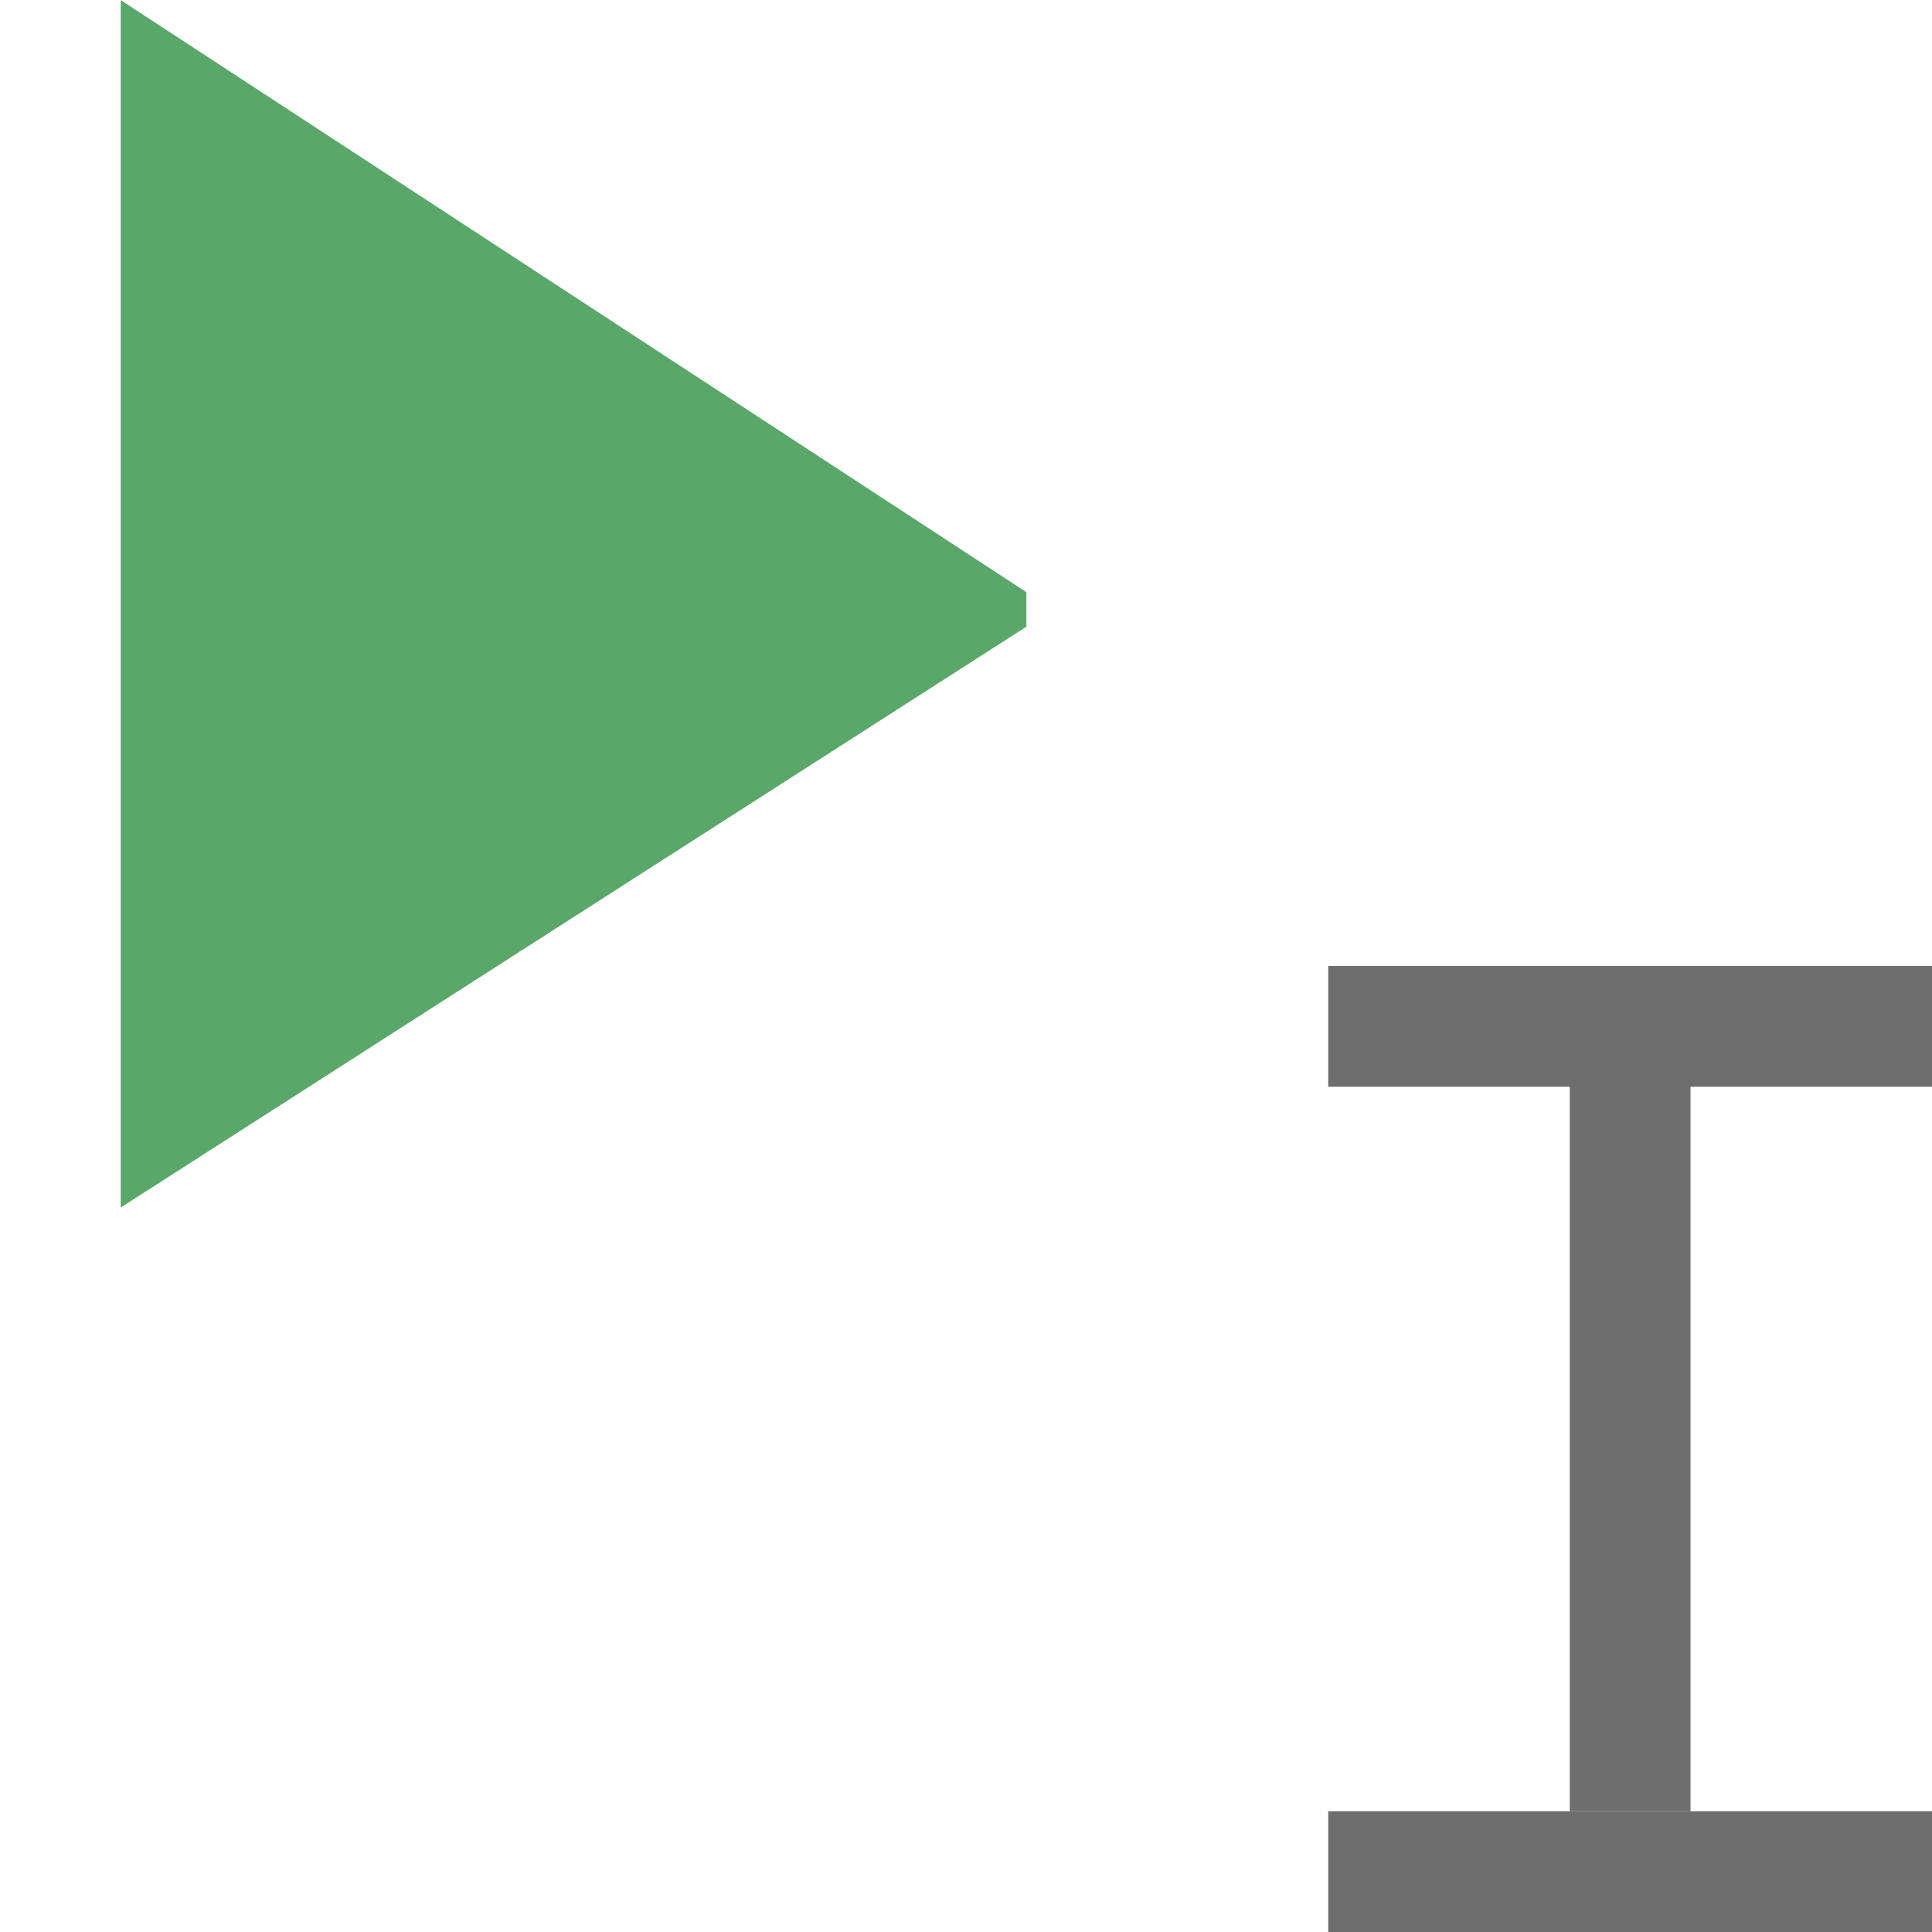 <svg width="16" height="16" viewBox="0 0 16 16" fill="none" xmlns="http://www.w3.org/2000/svg"> 
 <path fill-rule="evenodd" clip-rule="evenodd" d="M1 10L8.5 5.19V4.904L1 0.001V10Z" fill="#59A869" /> 
 <rect x="11" y="8" width="5" height="1" fill="#6E6E6E" /> 
 <rect x="11" y="15" width="5" height="1" fill="#6E6E6E" /> 
 <rect x="13" y="8" width="1" height="7" fill="#6E6E6E" /> 
</svg>